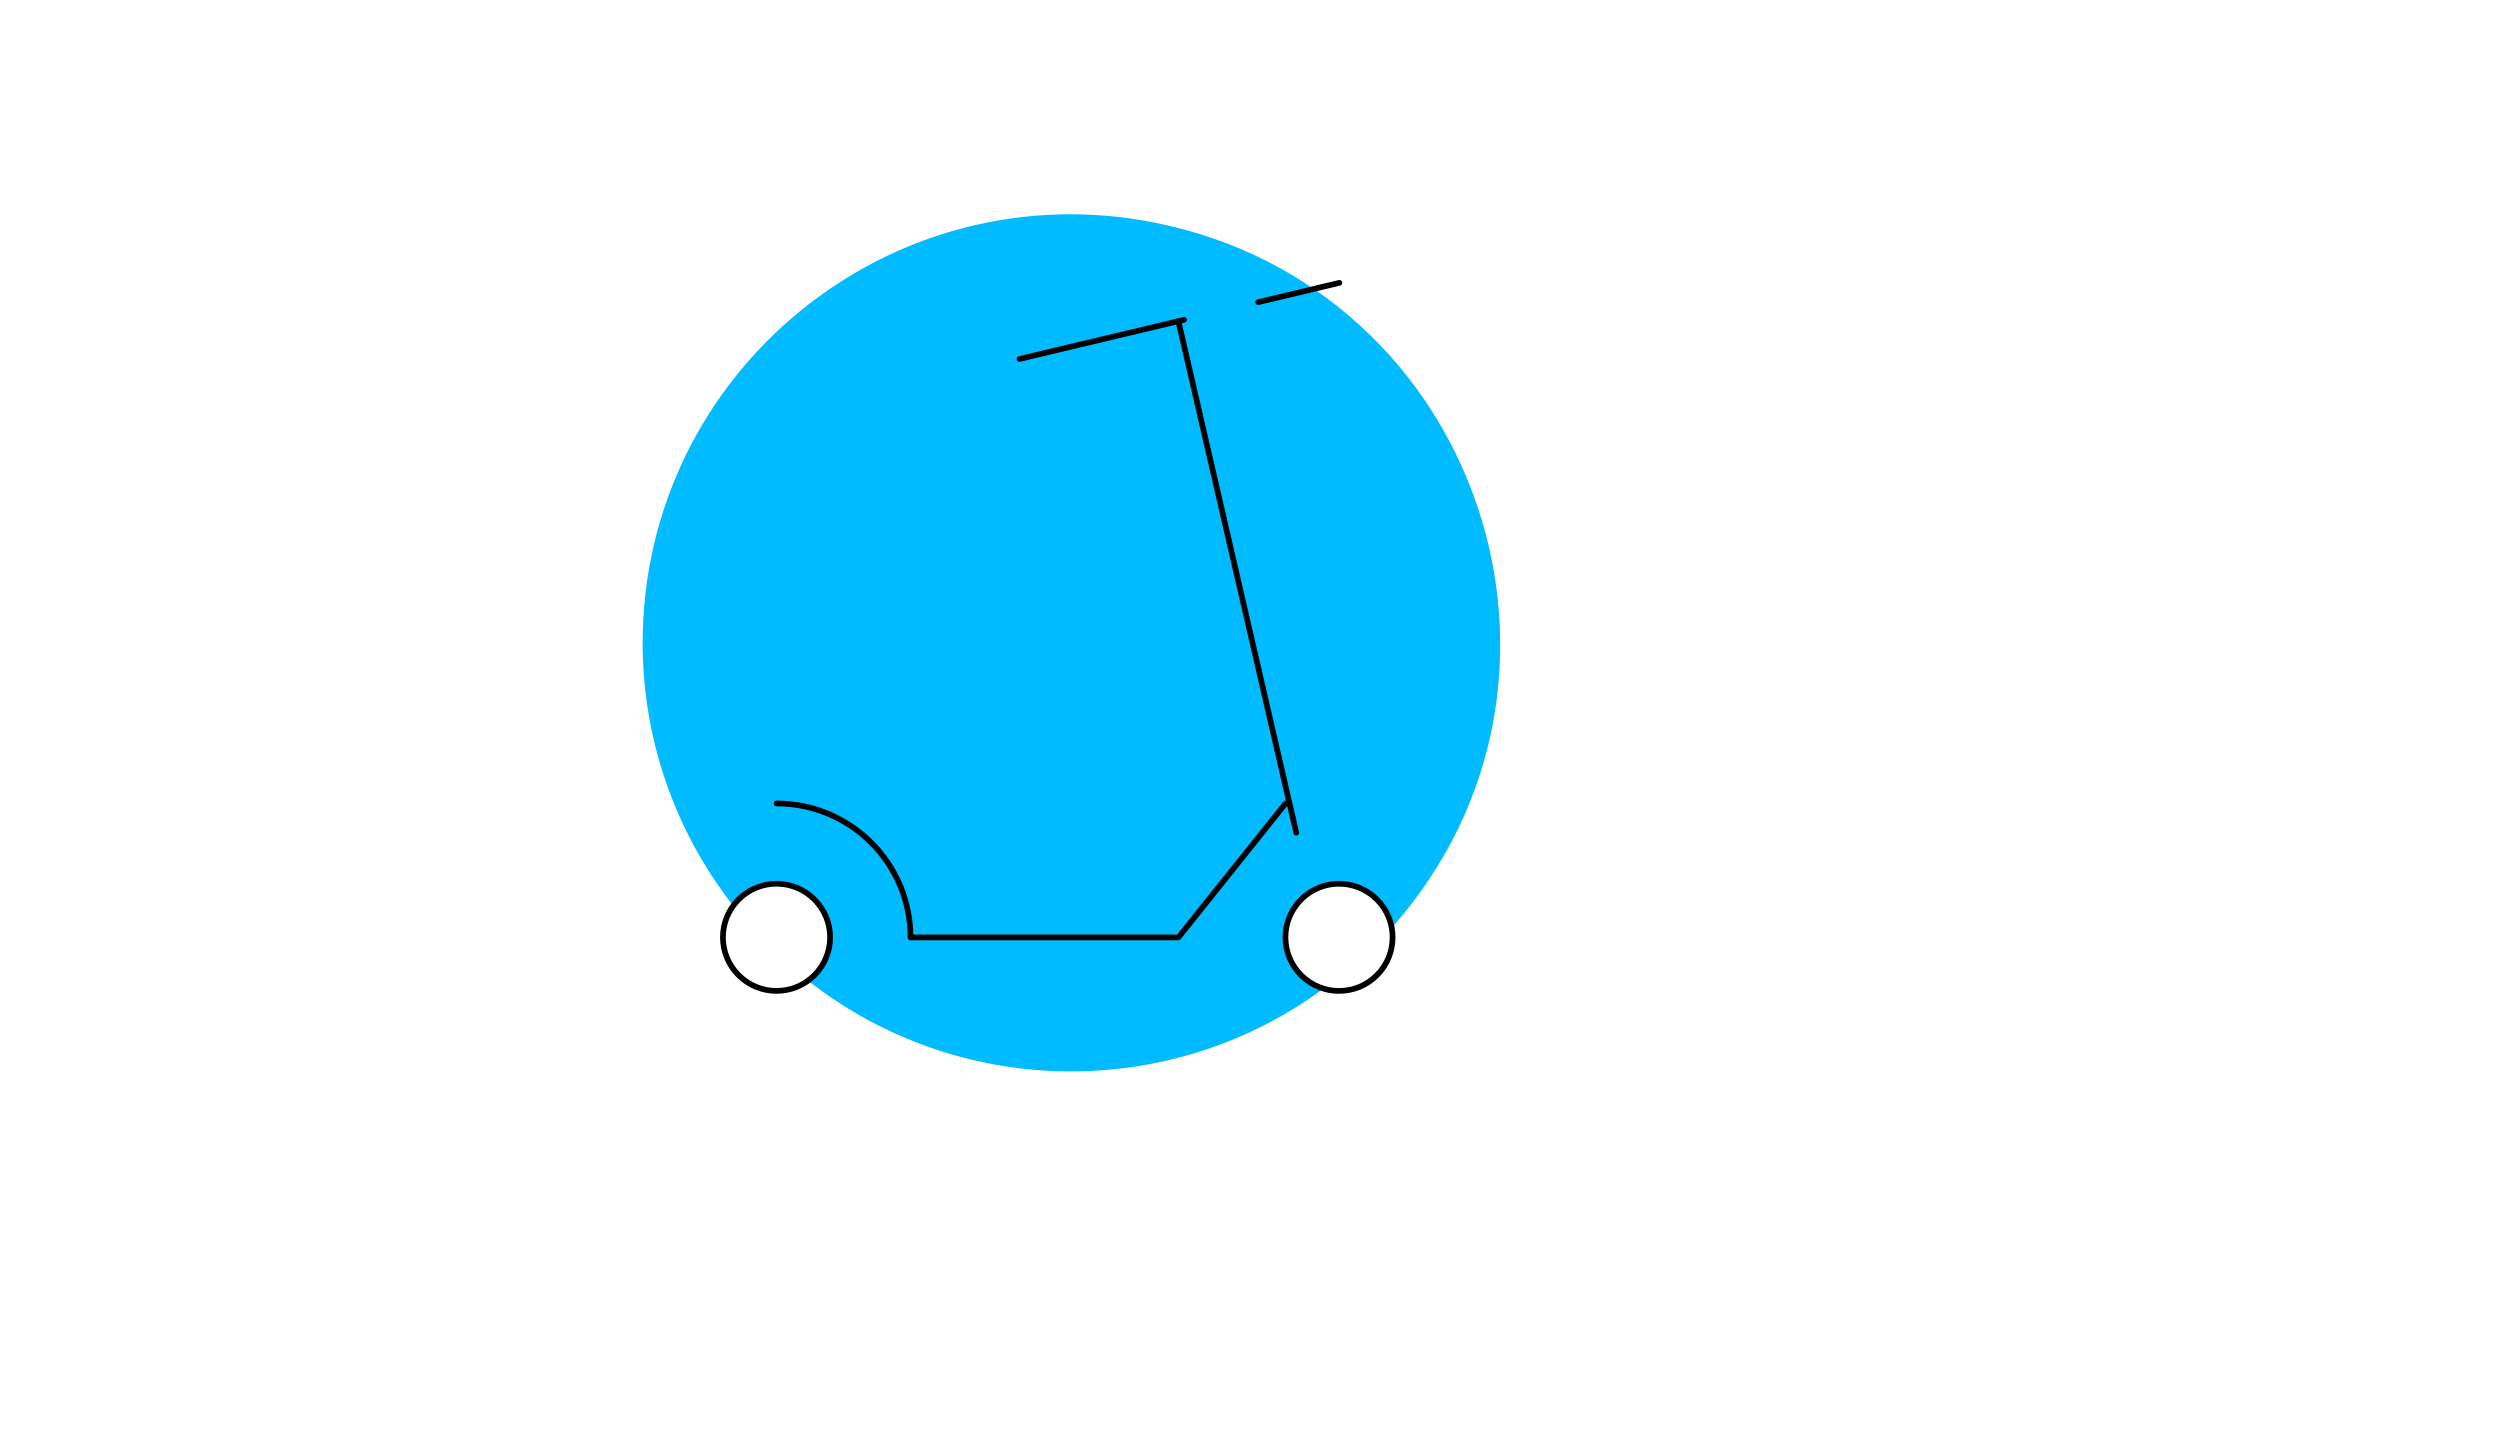 <svg xmlns="http://www.w3.org/2000/svg" version="1.1" xmlns:xlink="http://www.w3.org/1999/xlink" width="100%" height="100%" id="svgWorkerArea" viewBox="-25 -25 875 500" xmlns:idraw="https://idraw.muisca.co" style="background: white;"><defs id="defsdoc"><pattern id="patternBool" x="0" y="0" width="10" height="10" patternUnits="userSpaceOnUse" patternTransform="rotate(35)"><circle cx="5" cy="5" r="4" style="stroke: none;fill: #ff000070;"></circle></pattern></defs><g id="fileImp-537593754" class="cosito"><path id="pathImp-477918921" class="grouped" style="fill: #0bf" d="M430.47 316.319C420.601 305.782 425.838 288.511 439.895 285.231 450.023 282.868 460.139 289.201 462.44 299.345 538.821 212.715 492.803 75.866 379.609 53.017 286.778 34.278 200.028 105.211 199.927 199.939 199.9 233.361 211.093 265.824 231.71 292.124 239.861 280.208 257.852 281.587 264.093 294.606 268.094 302.952 265.41 312.968 257.774 318.195 310.487 359.533 384.276 360.684 438.252 321.008 435.313 320.107 432.641 318.497 430.47 316.319 430.47 316.319 430.47 316.319 430.47 316.319"></path><path id="circleImp-294407042" class="grouped" style="fill: none;stroke: #000;stroke-linecap: round;stroke-linejoin: round;stroke-width: 2px" d="M233.522 316.324C226.196 308.997 226.196 297.127 233.522 289.799 240.847 282.472 252.714 282.472 260.039 289.799 267.365 297.127 267.365 308.997 260.039 316.324 252.714 323.652 240.847 323.652 233.522 316.324 233.522 316.325 233.522 316.325 233.522 316.324"></path><path id="circleImp-752601855" class="grouped" style="fill: none;stroke: #000;stroke-linecap: round;stroke-linejoin: round;stroke-width: 2px" d="M430.399 316.331C423.074 309.004 423.074 297.134 430.399 289.807 437.725 282.48 449.591 282.48 456.917 289.807 464.243 297.134 464.243 309.004 456.917 316.331 449.591 323.659 437.725 323.659 430.399 316.331 430.399 316.331 430.399 316.331 430.399 316.331"></path><path id="pathImp-747231865" class="grouped" style="fill: none;stroke: #000;stroke-linecap: round;stroke-linejoin: round;stroke-width: 2px" d="M424.939 256.206C424.939 256.206 387.437 303.096 387.437 303.096 387.437 303.096 293.682 303.096 293.682 303.096 293.682 277.2 272.694 256.206 246.805 256.206"></path><path id="lineImp-416473517" class="grouped" style="fill: none;stroke: #000;stroke-linecap: round;stroke-linejoin: round;stroke-width: 2px" d="M387.437 87.404C387.437 87.404 428.689 266.428 428.689 266.428"></path><path id="lineImp-624231849" class="grouped" style="fill: none;stroke: #000;stroke-linecap: round;stroke-linejoin: round;stroke-width: 2px" d="M415.376 80.746C415.376 80.746 443.783 73.993 443.783 73.993"></path><path id="lineImp-323991257" class="grouped" style="fill: none;stroke: #000;stroke-linecap: round;stroke-linejoin: round;stroke-width: 2px" d="M331.84 100.627C331.84 100.627 389.406 86.935 389.406 86.935"></path></g></svg>